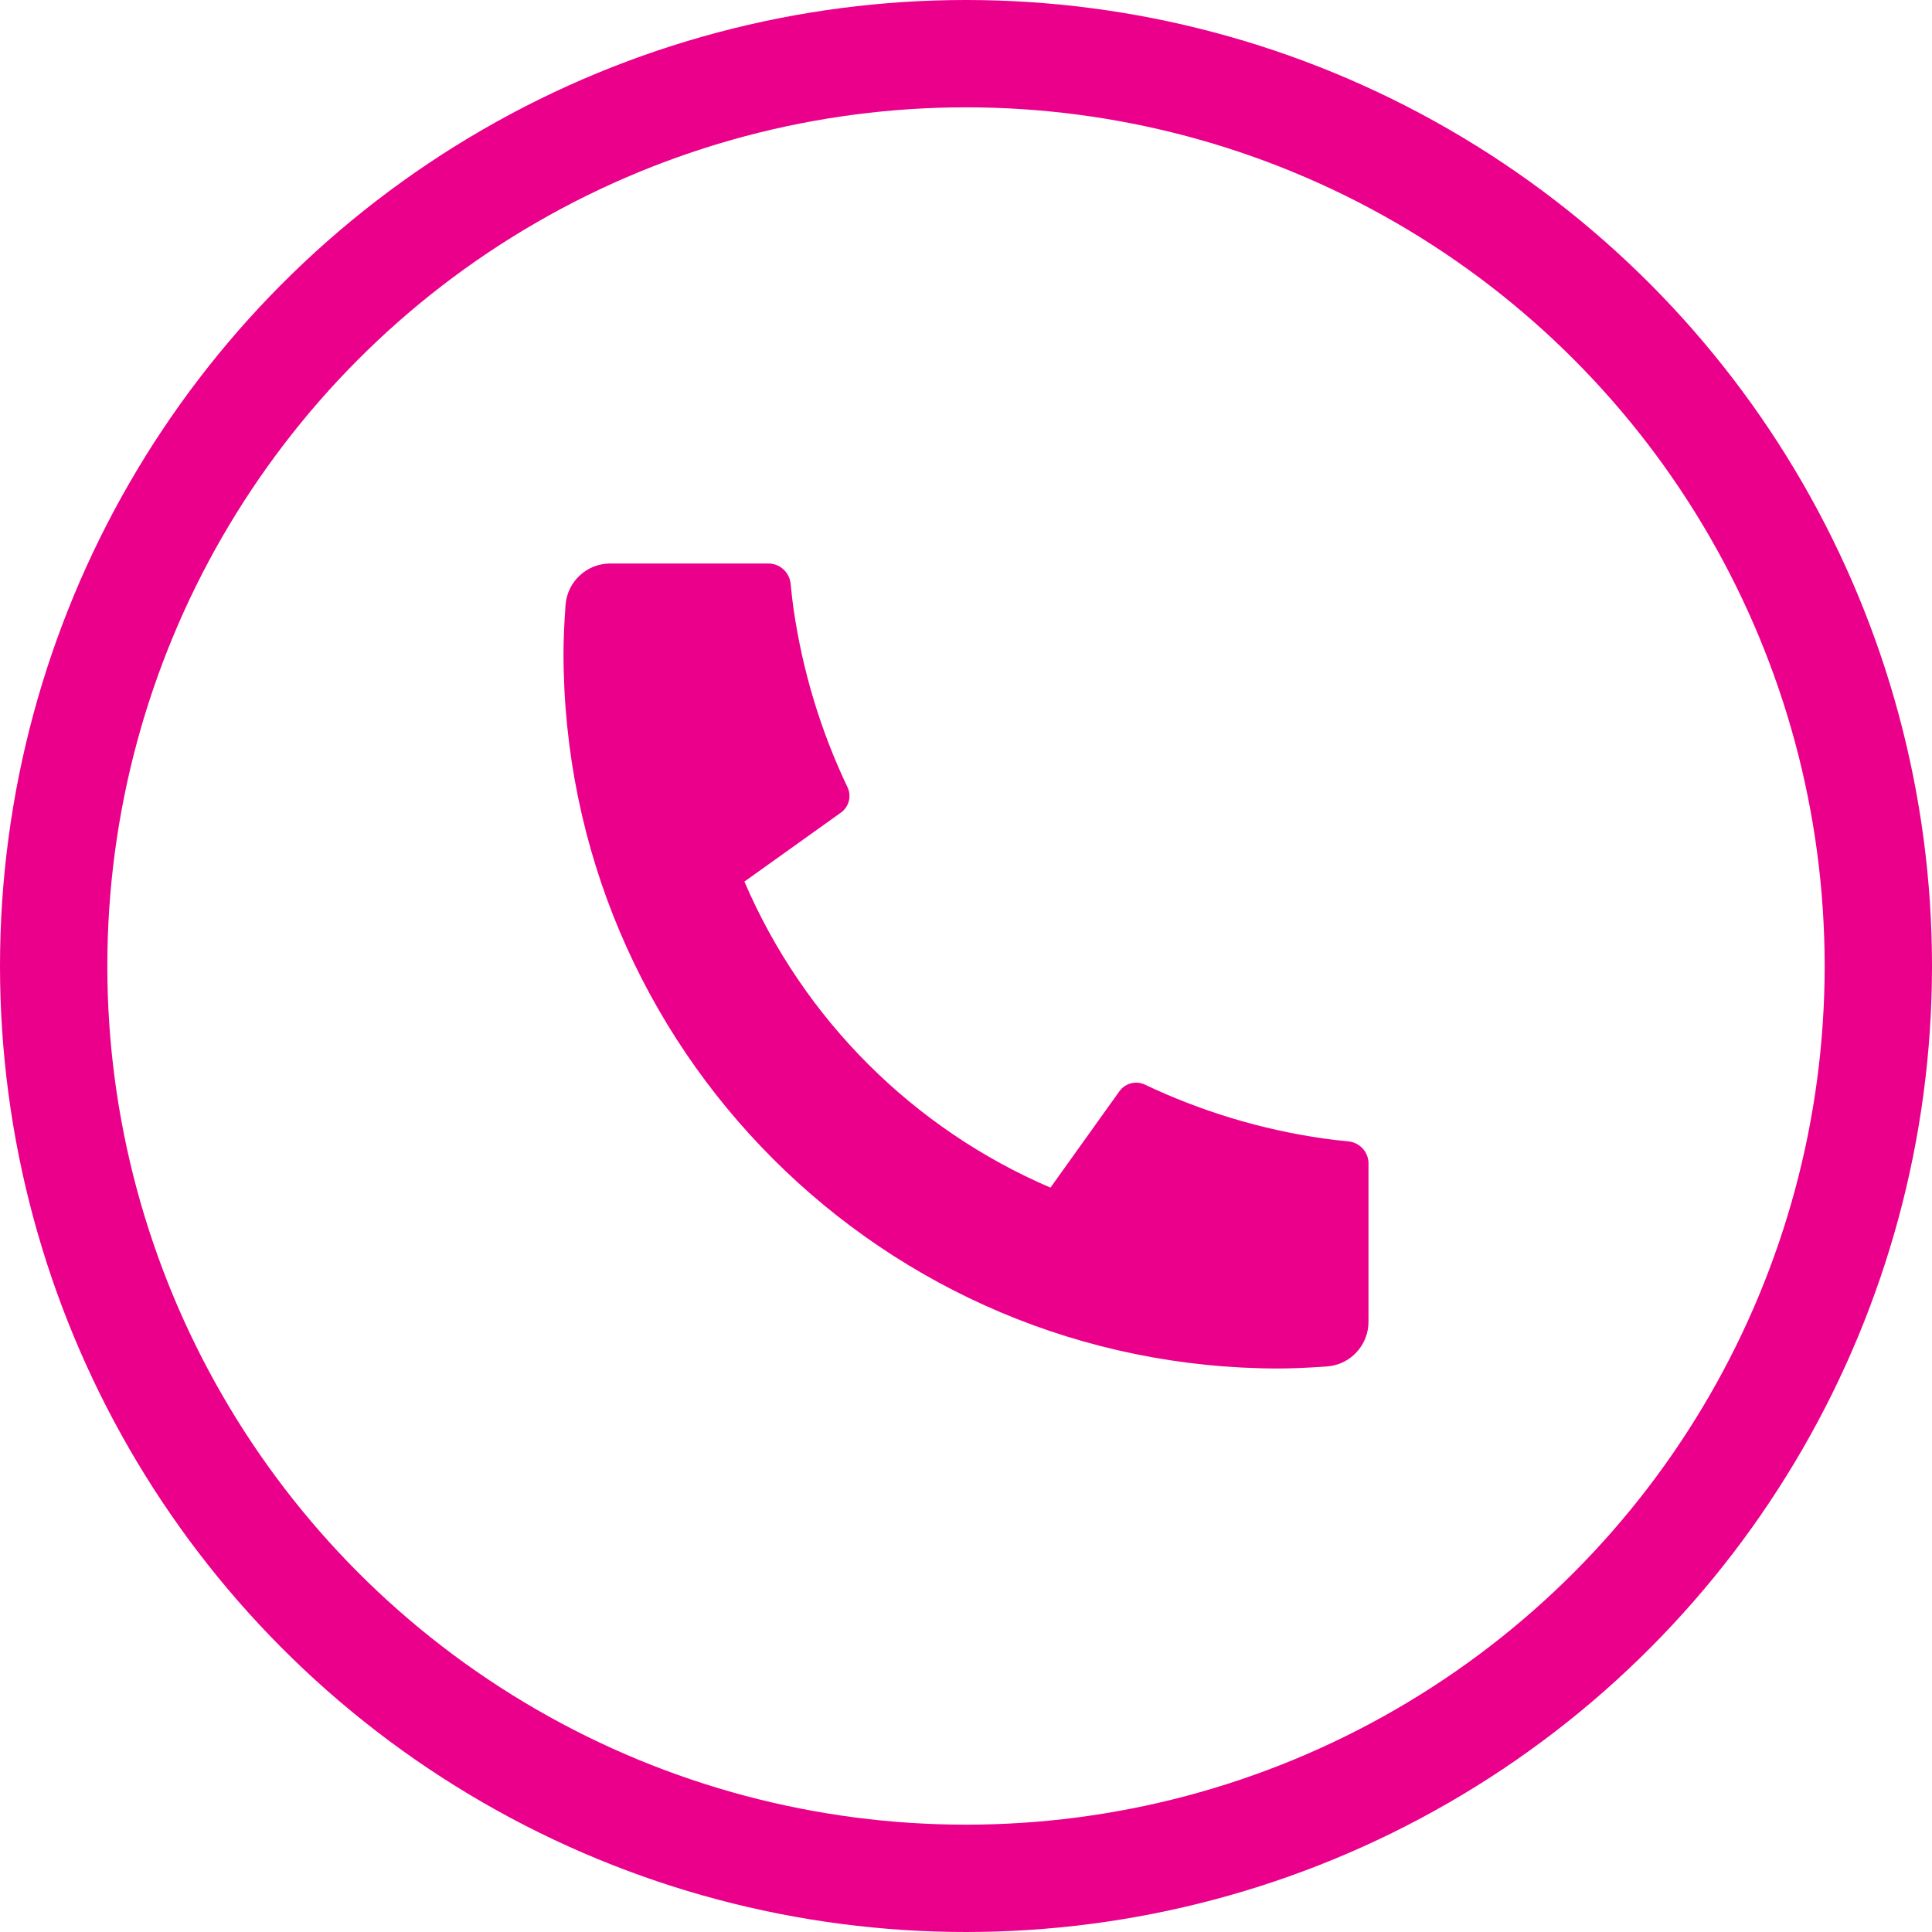 <svg width="36" height="36" viewBox="0 0 36 36" fill="none" xmlns="http://www.w3.org/2000/svg">
<circle cx="18" cy="18" r="17" stroke="#EB008B" stroke-width="2"/>
<g clip-path="url(#clip0_606_576)">
<path d="M25.5 21.683V24.63C25.5 24.841 25.42 25.044 25.276 25.198C25.133 25.353 24.936 25.447 24.725 25.462C24.361 25.487 24.063 25.5 23.833 25.5C16.469 25.5 10.5 19.531 10.5 12.167C10.5 11.937 10.512 11.639 10.538 11.275C10.553 11.065 10.647 10.867 10.802 10.724C10.956 10.58 11.159 10.5 11.37 10.5H14.317C14.42 10.5 14.52 10.538 14.596 10.607C14.673 10.677 14.721 10.772 14.732 10.875C14.751 11.067 14.768 11.219 14.785 11.335C14.951 12.491 15.29 13.615 15.792 14.669C15.871 14.836 15.819 15.035 15.669 15.142L13.871 16.427C14.97 18.989 17.012 21.03 19.574 22.13L20.858 20.335C20.91 20.262 20.986 20.209 21.074 20.186C21.161 20.164 21.253 20.172 21.335 20.211C22.389 20.712 23.513 21.05 24.668 21.215C24.784 21.232 24.937 21.25 25.127 21.268C25.229 21.279 25.325 21.327 25.394 21.404C25.463 21.48 25.501 21.58 25.501 21.683H25.5Z" fill="#EB008B"/>
</g>
<defs>
<clipPath id="clip0_606_576">
<rect width="20" height="20" fill="white" transform="translate(8 8)"/>
</clipPath>
</defs>
</svg>
